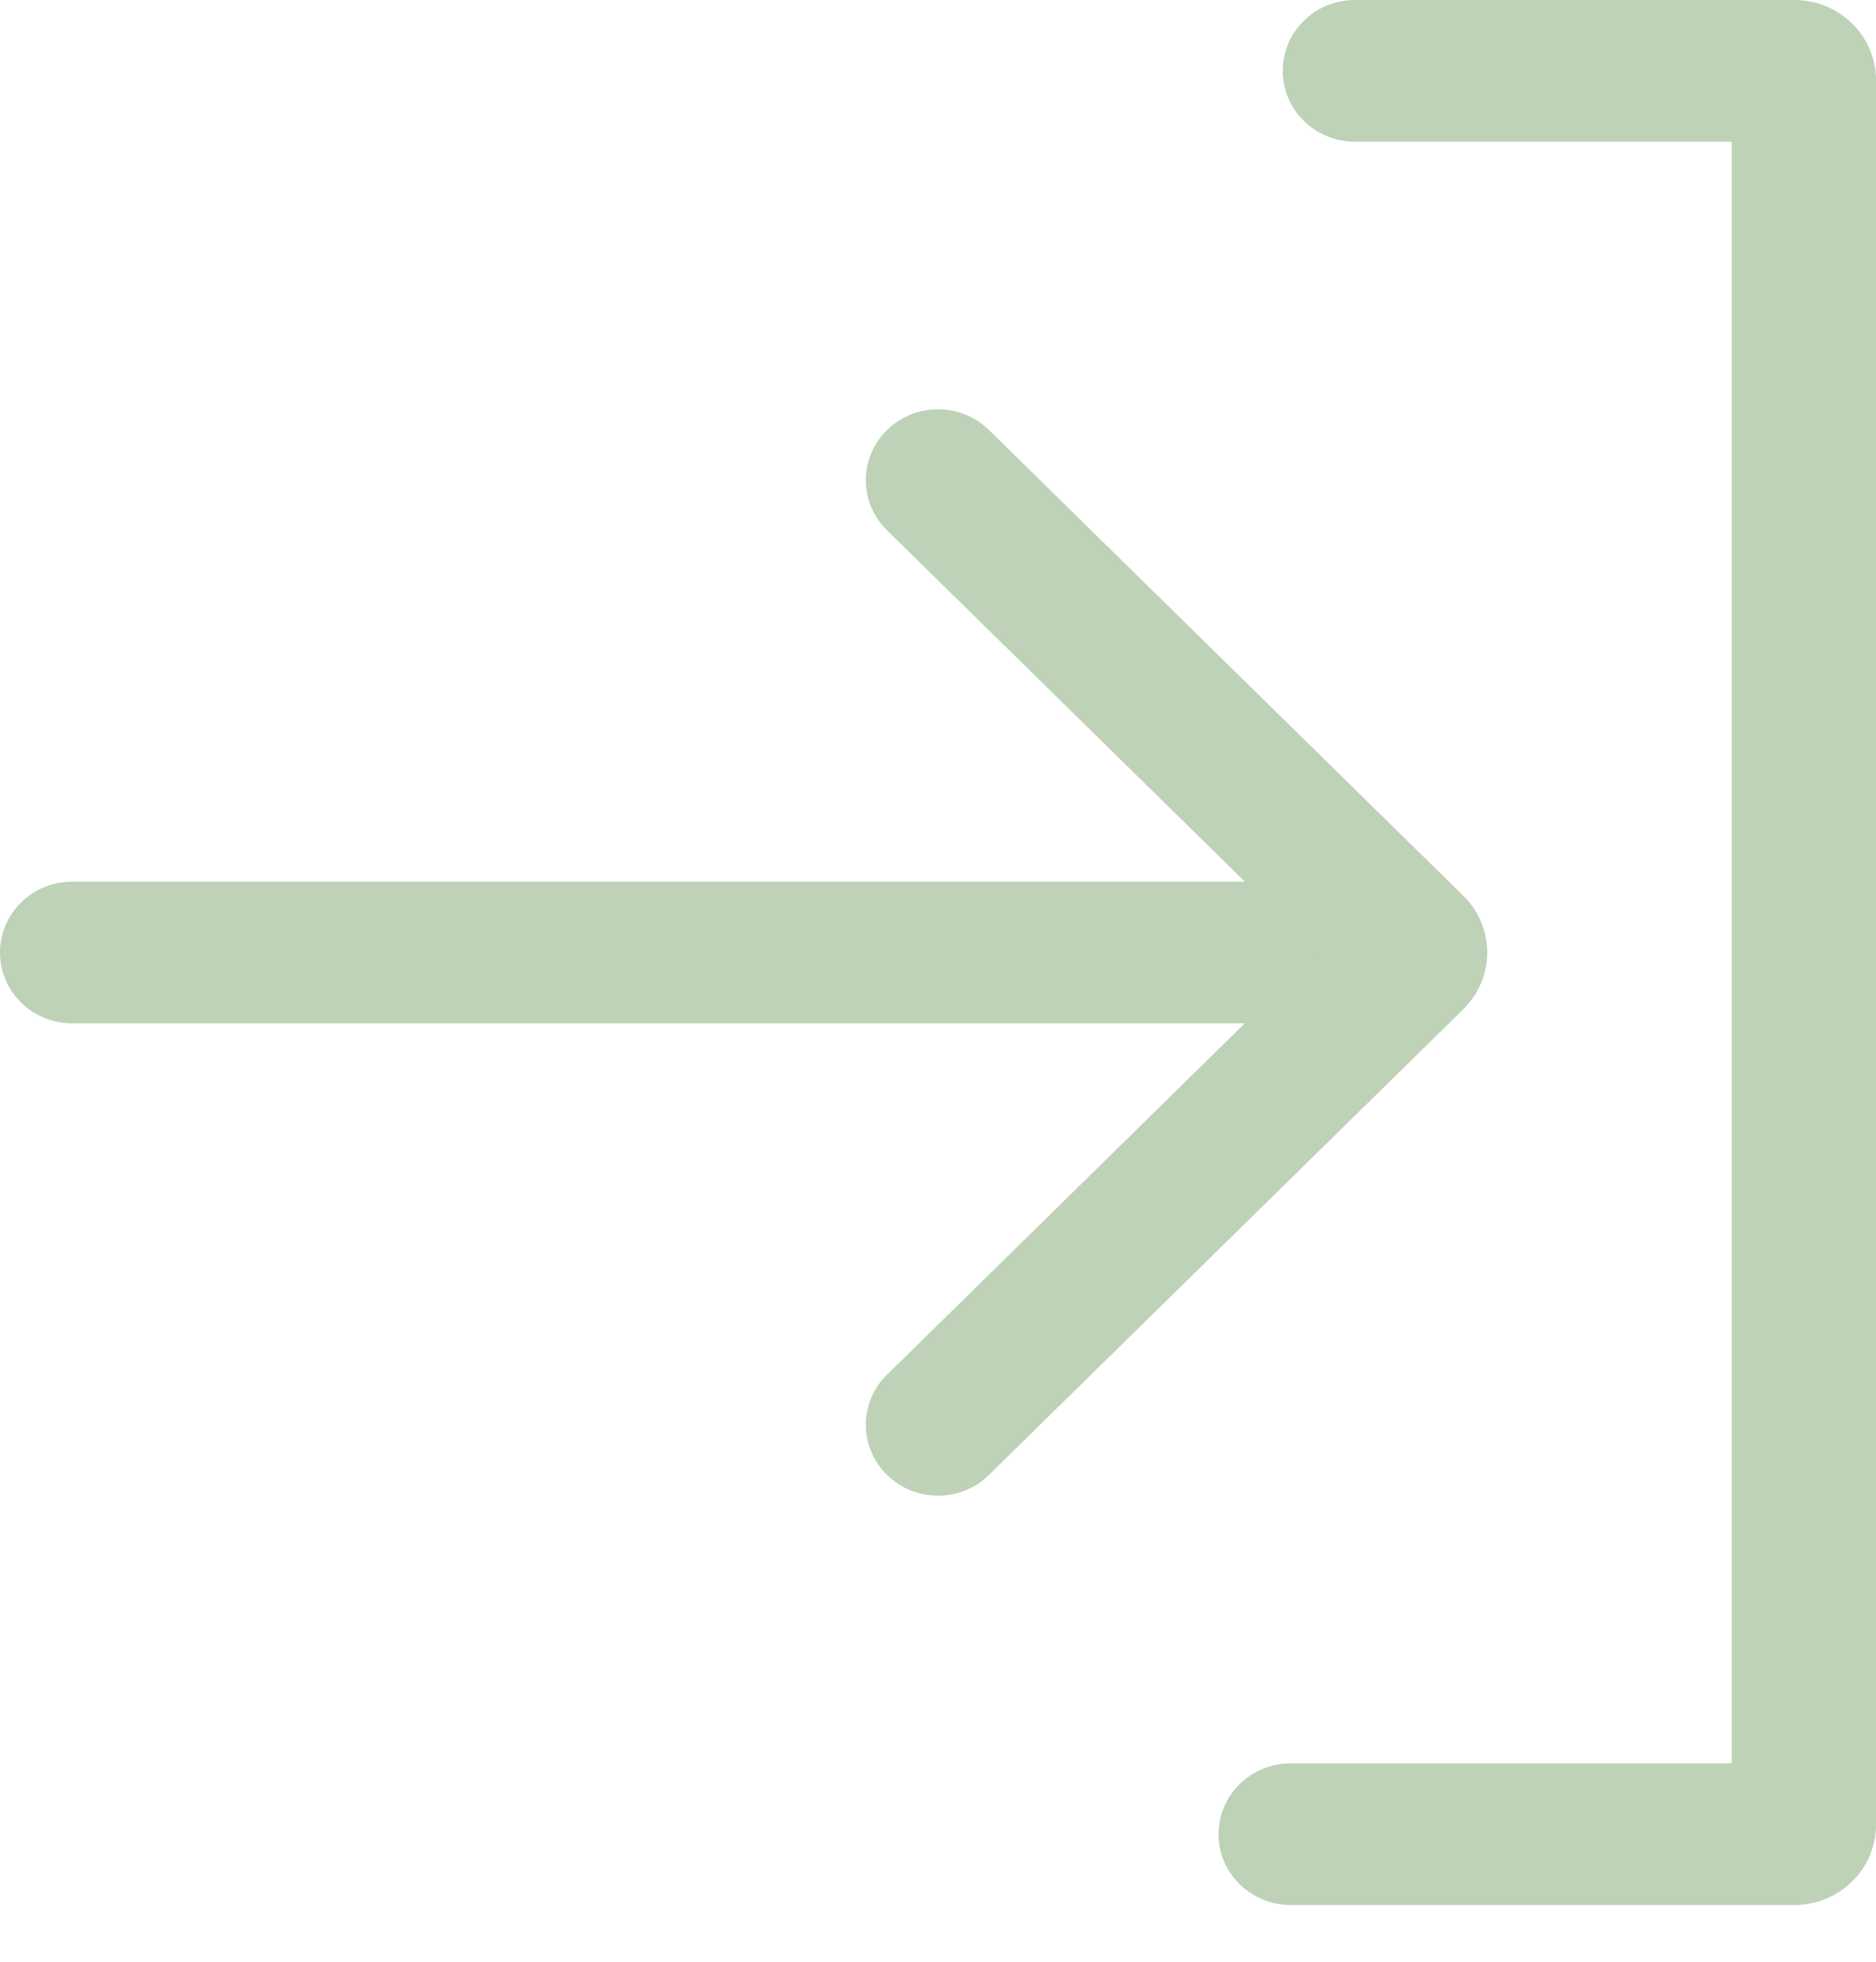 <svg width="22" height="23" viewBox="0 0 22 23" fill="none" xmlns="http://www.w3.org/2000/svg">
<path fill-rule="evenodd" clip-rule="evenodd" d="M0 11.168C0 10.709 0.379 10.337 0.846 10.337H15.513C15.98 10.337 16.359 10.709 16.359 11.168C16.359 11.626 15.98 11.998 15.513 11.998H0.846C0.379 11.998 0 11.626 0 11.168Z" fill="#BDD2B6"/>
<path fill-rule="evenodd" clip-rule="evenodd" d="M10.402 5.042C10.732 4.718 11.268 4.718 11.598 5.042L17.16 10.502C17.534 10.869 17.534 11.465 17.16 11.833L11.598 17.292C11.268 17.617 10.732 17.617 10.402 17.292C10.071 16.968 10.071 16.442 10.402 16.118L15.444 11.167L10.402 6.217C10.071 5.893 10.071 5.367 10.402 5.042Z" fill="#BDD2B6"/>
<path fill-rule="evenodd" clip-rule="evenodd" d="M15.043 0.831C15.043 0.372 15.421 0 15.889 0H21.041C21.571 0 22 0.421 22 0.941V21.394C22 21.914 21.571 22.335 21.041 22.335H15.137C14.669 22.335 14.29 21.963 14.29 21.505C14.29 21.046 14.669 20.674 15.137 20.674H20.308V1.661H15.889C15.421 1.661 15.043 1.289 15.043 0.831Z" fill="#BDD2B6"/>
</svg>
